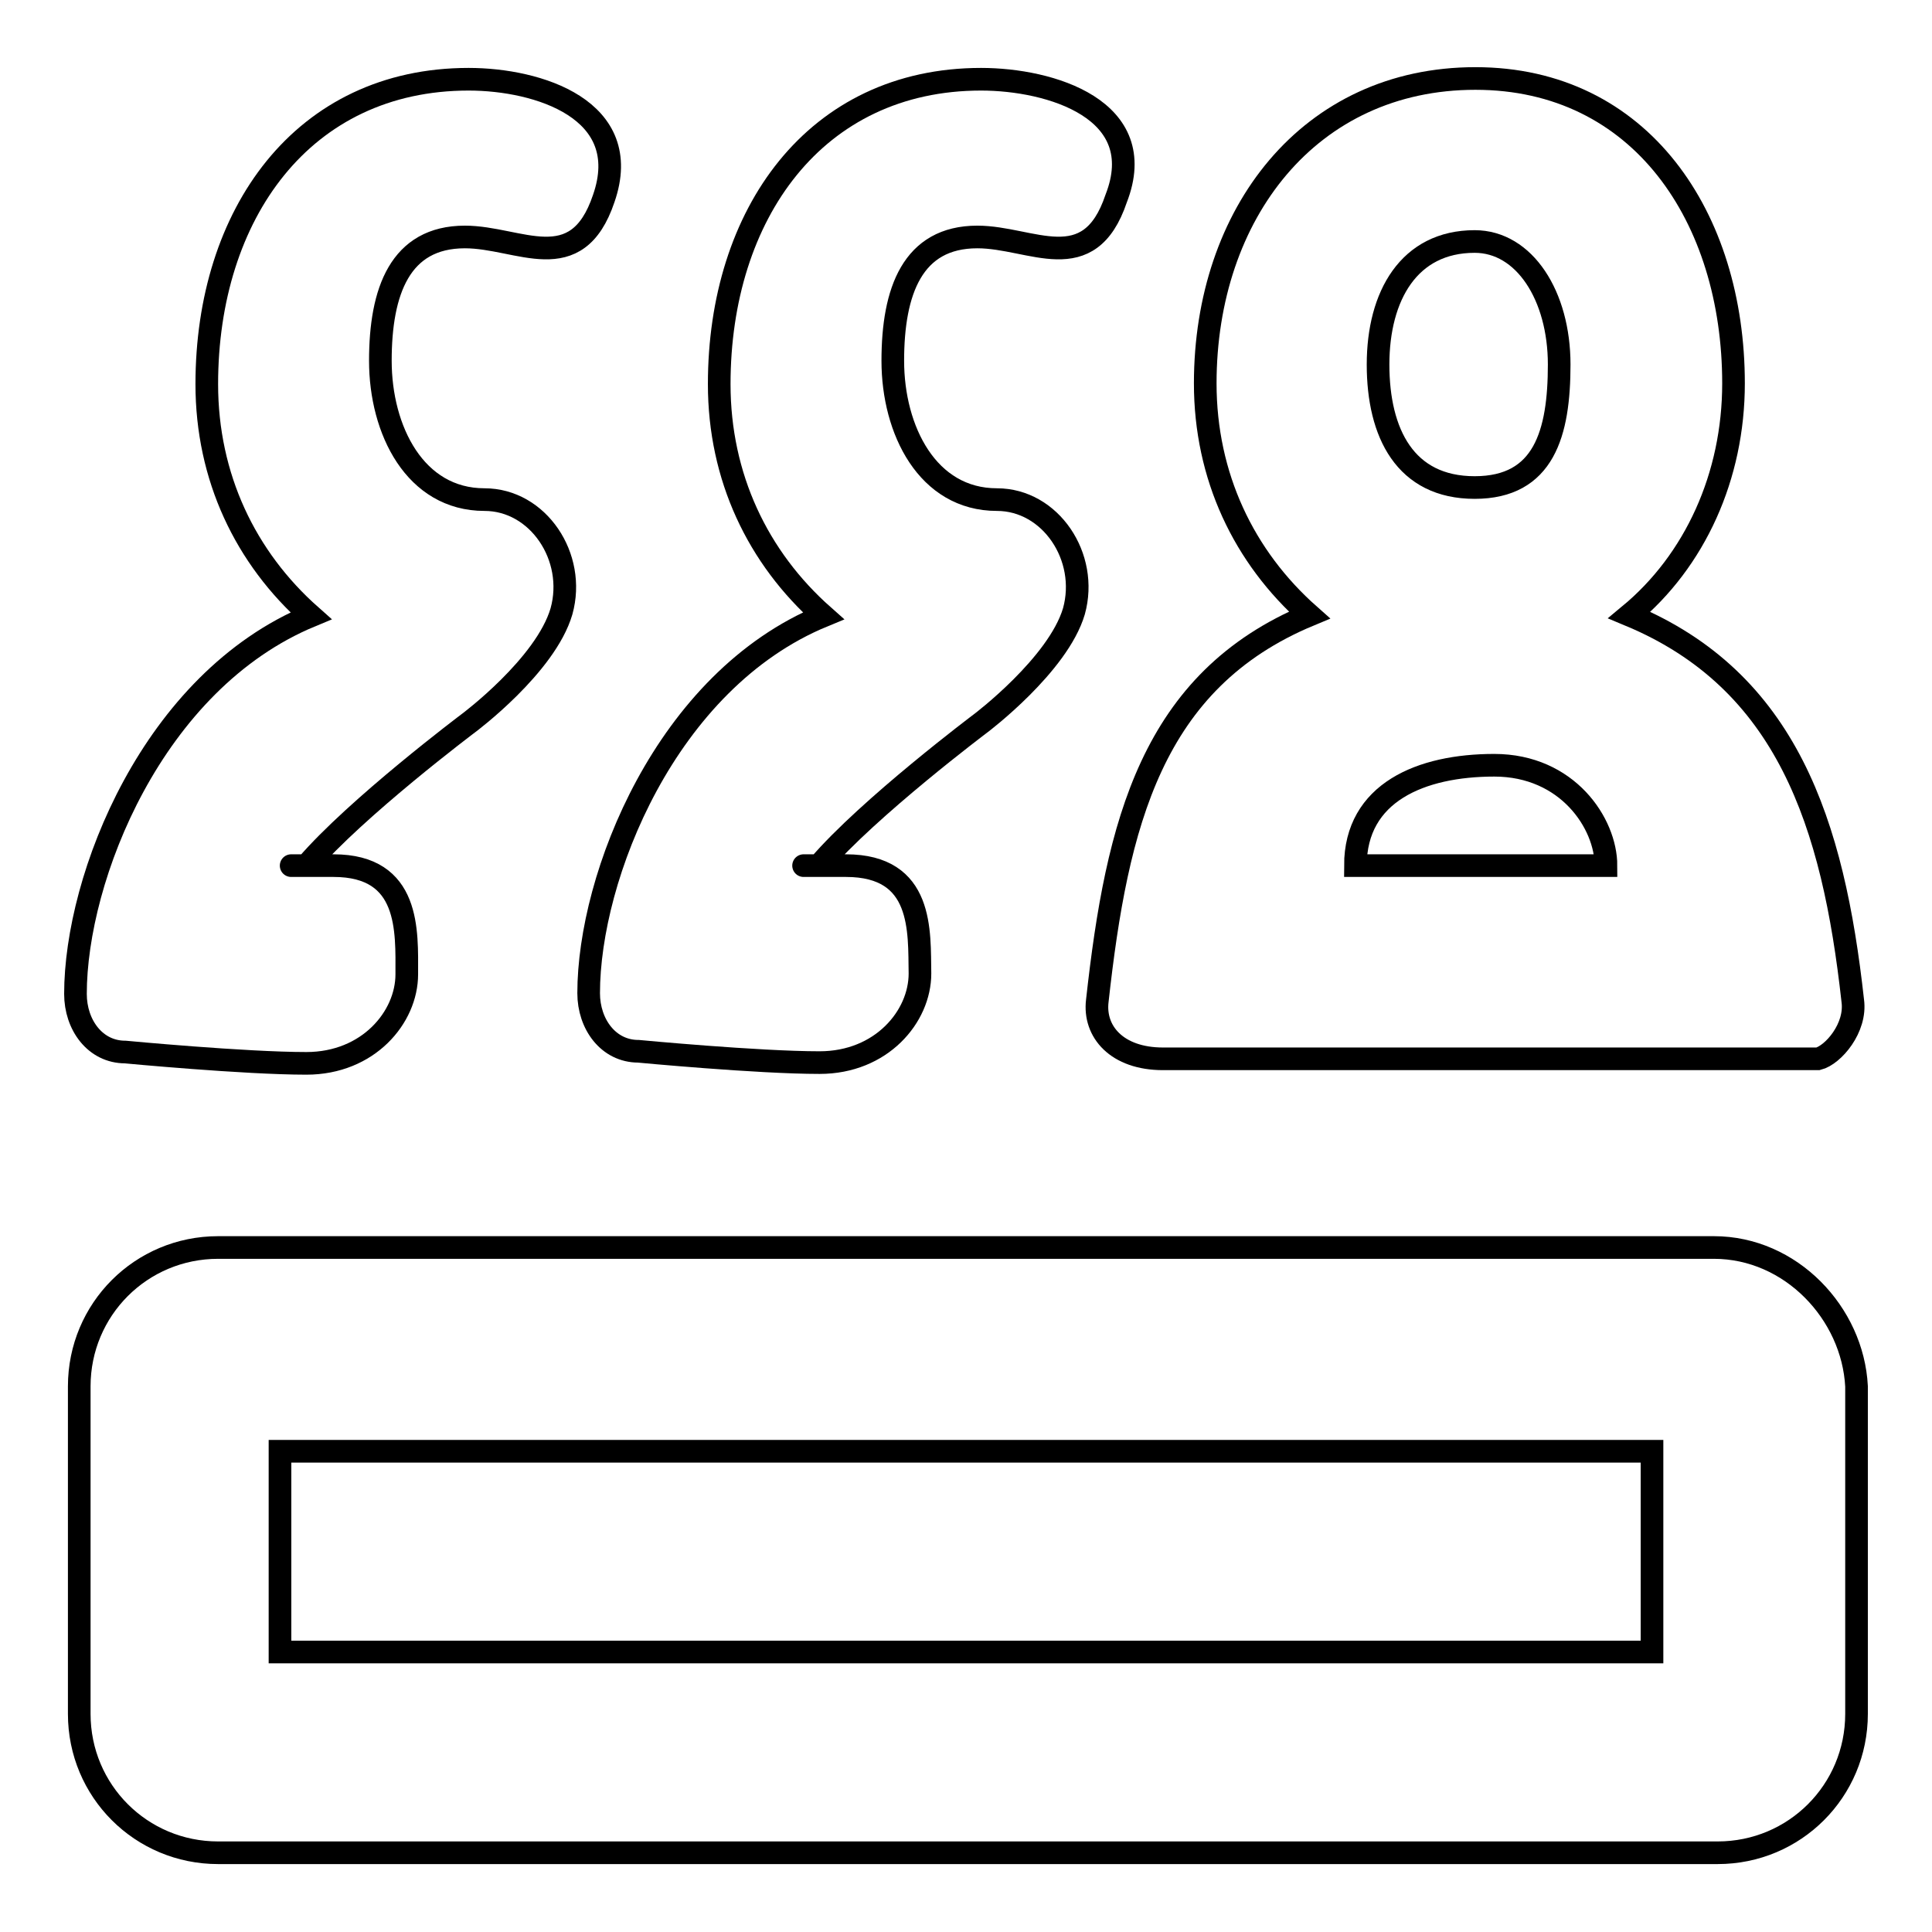 <?xml version="1.0" encoding="utf-8"?>
<!-- Svg Vector Icons : http://www.onlinewebfonts.com/icon -->
<!DOCTYPE svg PUBLIC "-//W3C//DTD SVG 1.1//EN" "http://www.w3.org/Graphics/SVG/1.1/DTD/svg11.dtd">
<svg version="1.1" xmlns="http://www.w3.org/2000/svg" xmlns:xlink="http://www.w3.org/1999/xlink" x="0px" y="0px" viewBox="0 0 256 256" enable-background="new 0 0 256 256" xml:space="preserve">
<g><g><path stroke-width="3" fill-opacity="0" stroke="#000000"  d="M227.1,165.3H28.9c-10.2,0-18.4,8.2-18.4,18.4v43.4c0,10.2,8.2,18.4,18.4,18.4h198.7c10.2,0,18.4-8.2,18.4-18.4v-43.4C245.5,174,237.3,165.3,227.1,165.3z M218.9,218.9H37.1v-26.6h181.8V218.9L218.9,218.9z"/><path stroke-width="3" fill-opacity="0" stroke="#000000"  d="M112.1,114.7c-10.2,0-3.6,0-3.6,0c6.6-7.7,21.5-18.9,21.5-18.9s10.2-7.7,12.3-14.8c2-7.2-3.1-14.8-10.2-14.8c-9.2,0-13.8-9.2-13.8-18.4s2.6-16.4,11.2-16.4c7.2,0,14.8,5.6,18.4-5.1c4.6-11.8-8.7-15.8-17.9-15.8c-22,0-34.7,17.9-34.7,40.4c0,12.3,5.1,23,13.8,30.7C88.2,90.2,78,116.2,78,131.6c0,4.1,2.6,7.7,6.6,7.7c0,0,15.8,1.5,24,1.5c8.2,0,13.3-6.1,13.3-11.8C121.8,123.4,122.4,114.7,112.1,114.7z"/><path stroke-width="3" fill-opacity="0" stroke="#000000"  d="M44.2,114.7c-10.2,0-3.6,0-3.6,0c6.6-7.7,21.5-18.9,21.5-18.9S72.3,88.2,74.4,81c2-7.2-3.1-14.8-10.2-14.8c-9.2,0-13.8-9.2-13.8-18.4s2.6-16.4,11.2-16.4c7.2,0,14.8,5.6,18.4-5.1c4.1-11.8-8.7-15.8-17.9-15.8c-22,0-34.7,17.9-34.7,40.4c0,12.3,5.1,23,13.8,30.7c-21,8.7-31.2,34.7-31.2,50.1c0,4.1,2.6,7.7,6.6,7.7c0,0,15.8,1.5,24,1.5c8.2,0,13.3-6.1,13.3-11.8C53.9,123.4,54.4,114.7,44.2,114.7z"/><path stroke-width="3" fill-opacity="0" stroke="#000000"  d="M245.5,132.6c-2.6-23.5-8.7-42.4-29.6-51.1c8.7-7.2,13.8-18.4,13.8-30.7c0-22-12.3-40.4-34.2-40.4c-22,0-35.8,17.9-35.8,40.4c0,12.3,5.1,23,13.8,30.7c-20.9,8.7-25.5,27.6-28.1,51.1c-0.5,4.1,2.6,7.7,8.7,7.7h86.8C242.9,139.8,246,136.2,245.5,132.6z M195.4,32c6.6,0,11.2,7.2,11.2,16.3s-2,16.3-11.2,16.3c-9.2,0-12.8-7.2-12.8-16.3S186.7,32,195.4,32z M179.6,114.7c0-9.7,8.7-13.3,18.4-13.3c9.7,0,14.8,7.7,14.8,13.3H179.6z"/></g></g>
</svg>